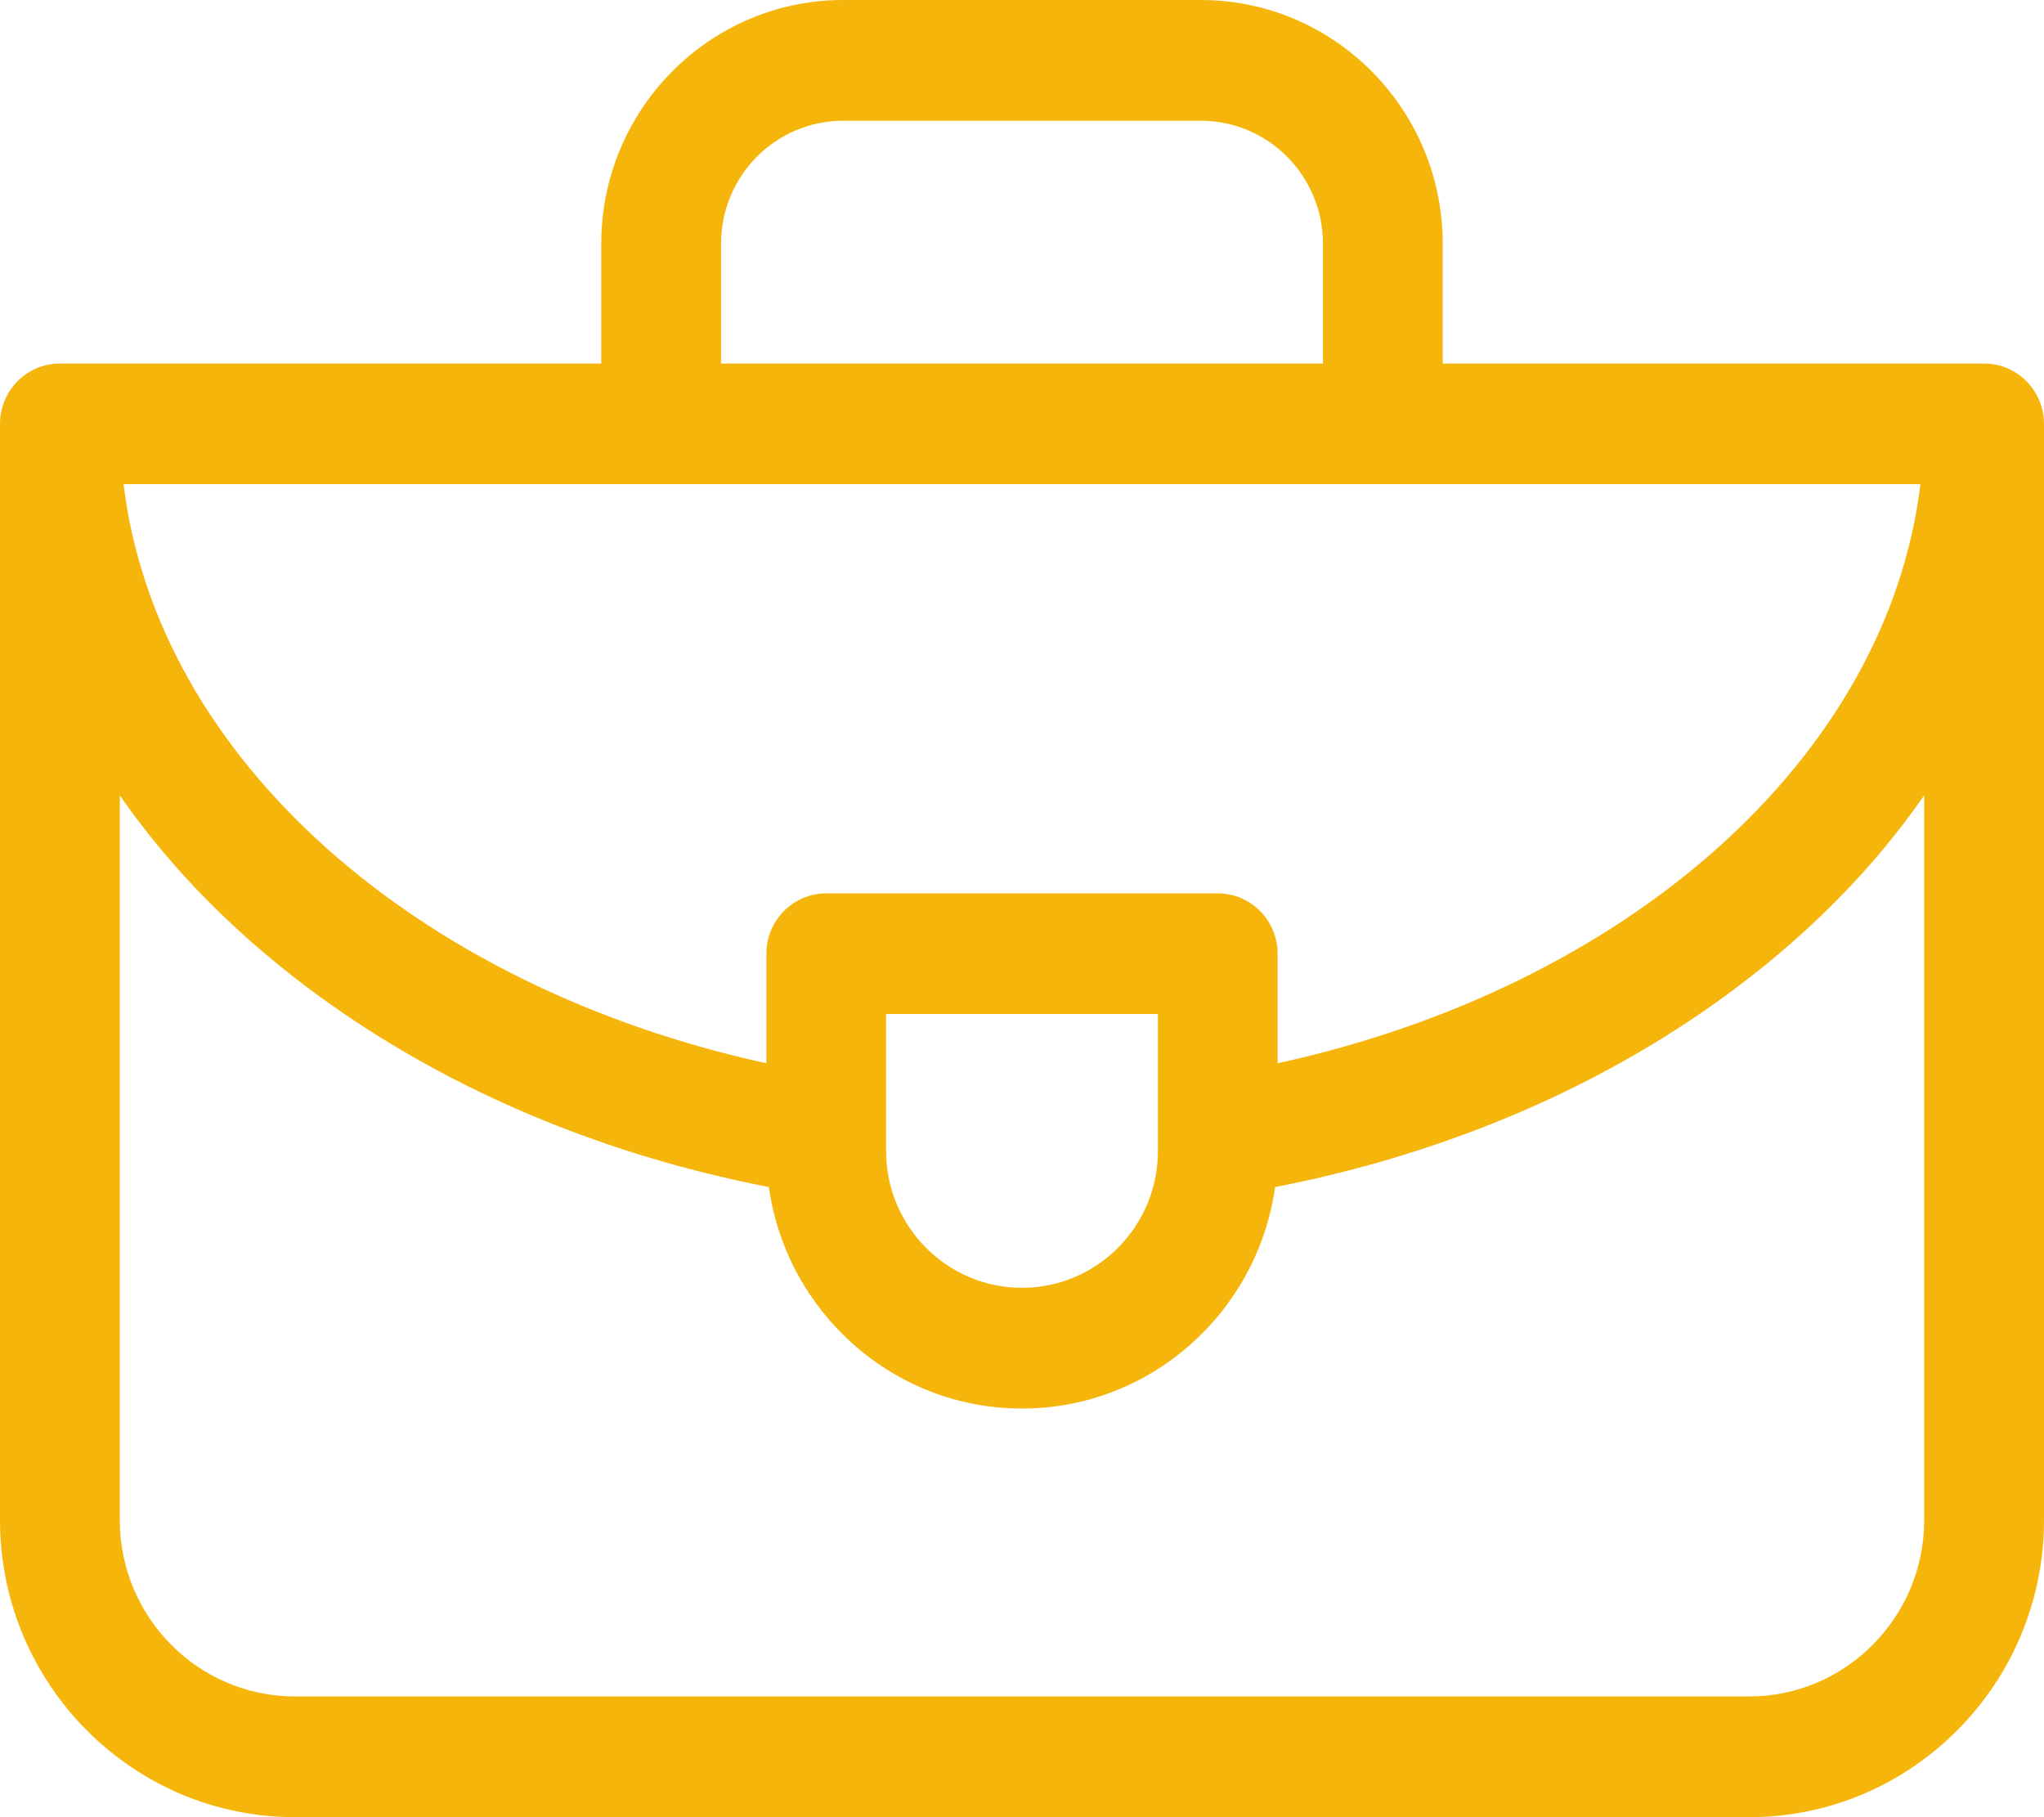 <?xml version="1.0" encoding="UTF-8"?>
<svg width="18px" height="16px" viewBox="0 0 18 16" version="1.1" xmlns="http://www.w3.org/2000/svg" xmlns:xlink="http://www.w3.org/1999/xlink">
    <title>1567CF6C-A222-4CE9-A268-358A232E62B8</title>
    <g id="Anasayfa" stroke="none" stroke-width="1" fill="none" fill-rule="evenodd">
        <g id="Anasayfa-1860px-kaçkarbali" transform="translate(-1136, -49)" fill="#F6B50B" fill-rule="nonzero">
            <path d="M1153.473,52.201 L1148.705,52.201 L1148.705,51.145 C1148.705,49.962 1147.749,49 1146.575,49 L1143.425,49 C1142.251,49 1141.295,49.962 1141.295,51.145 L1141.295,52.201 L1136.527,52.201 C1136.236,52.201 1136,52.439 1136,52.732 L1136,62.384 C1136,63.826 1137.165,65 1138.597,65 L1151.403,65 C1152.835,65 1154,63.826 1154,62.384 L1154,52.732 C1154,52.439 1153.764,52.201 1153.473,52.201 Z M1146.197,59.134 C1146.197,59.799 1145.66,60.339 1145,60.339 C1144.34,60.339 1143.803,59.799 1143.803,59.134 L1143.803,57.928 L1146.197,57.928 L1146.197,59.134 Z M1146.724,56.866 L1143.276,56.866 C1142.985,56.866 1142.749,57.104 1142.749,57.397 L1142.749,58.362 C1139.682,57.692 1137.383,55.688 1137.088,53.263 L1152.912,53.263 C1152.617,55.688 1150.318,57.692 1147.251,58.362 L1147.251,57.397 C1147.251,57.104 1147.015,56.866 1146.724,56.866 L1146.724,56.866 Z M1142.35,51.145 C1142.35,50.548 1142.832,50.063 1143.425,50.063 L1146.575,50.063 C1147.168,50.063 1147.65,50.548 1147.65,51.145 L1147.65,52.201 L1142.35,52.201 L1142.35,51.145 L1142.35,51.145 Z M1152.945,62.384 C1152.945,63.24 1152.253,63.937 1151.403,63.937 L1138.597,63.937 C1137.747,63.937 1137.055,63.24 1137.055,62.384 L1137.055,56.003 C1137.48,56.616 1138.029,57.183 1138.693,57.684 C1139.842,58.552 1141.245,59.155 1142.771,59.452 C1142.926,60.553 1143.866,61.402 1145,61.402 C1146.134,61.402 1147.074,60.553 1147.229,59.452 C1148.755,59.155 1150.158,58.552 1151.307,57.684 C1151.971,57.183 1152.52,56.616 1152.945,56.003 L1152.945,62.384 Z" id="Shape"></path>
        </g>
    </g>
</svg>